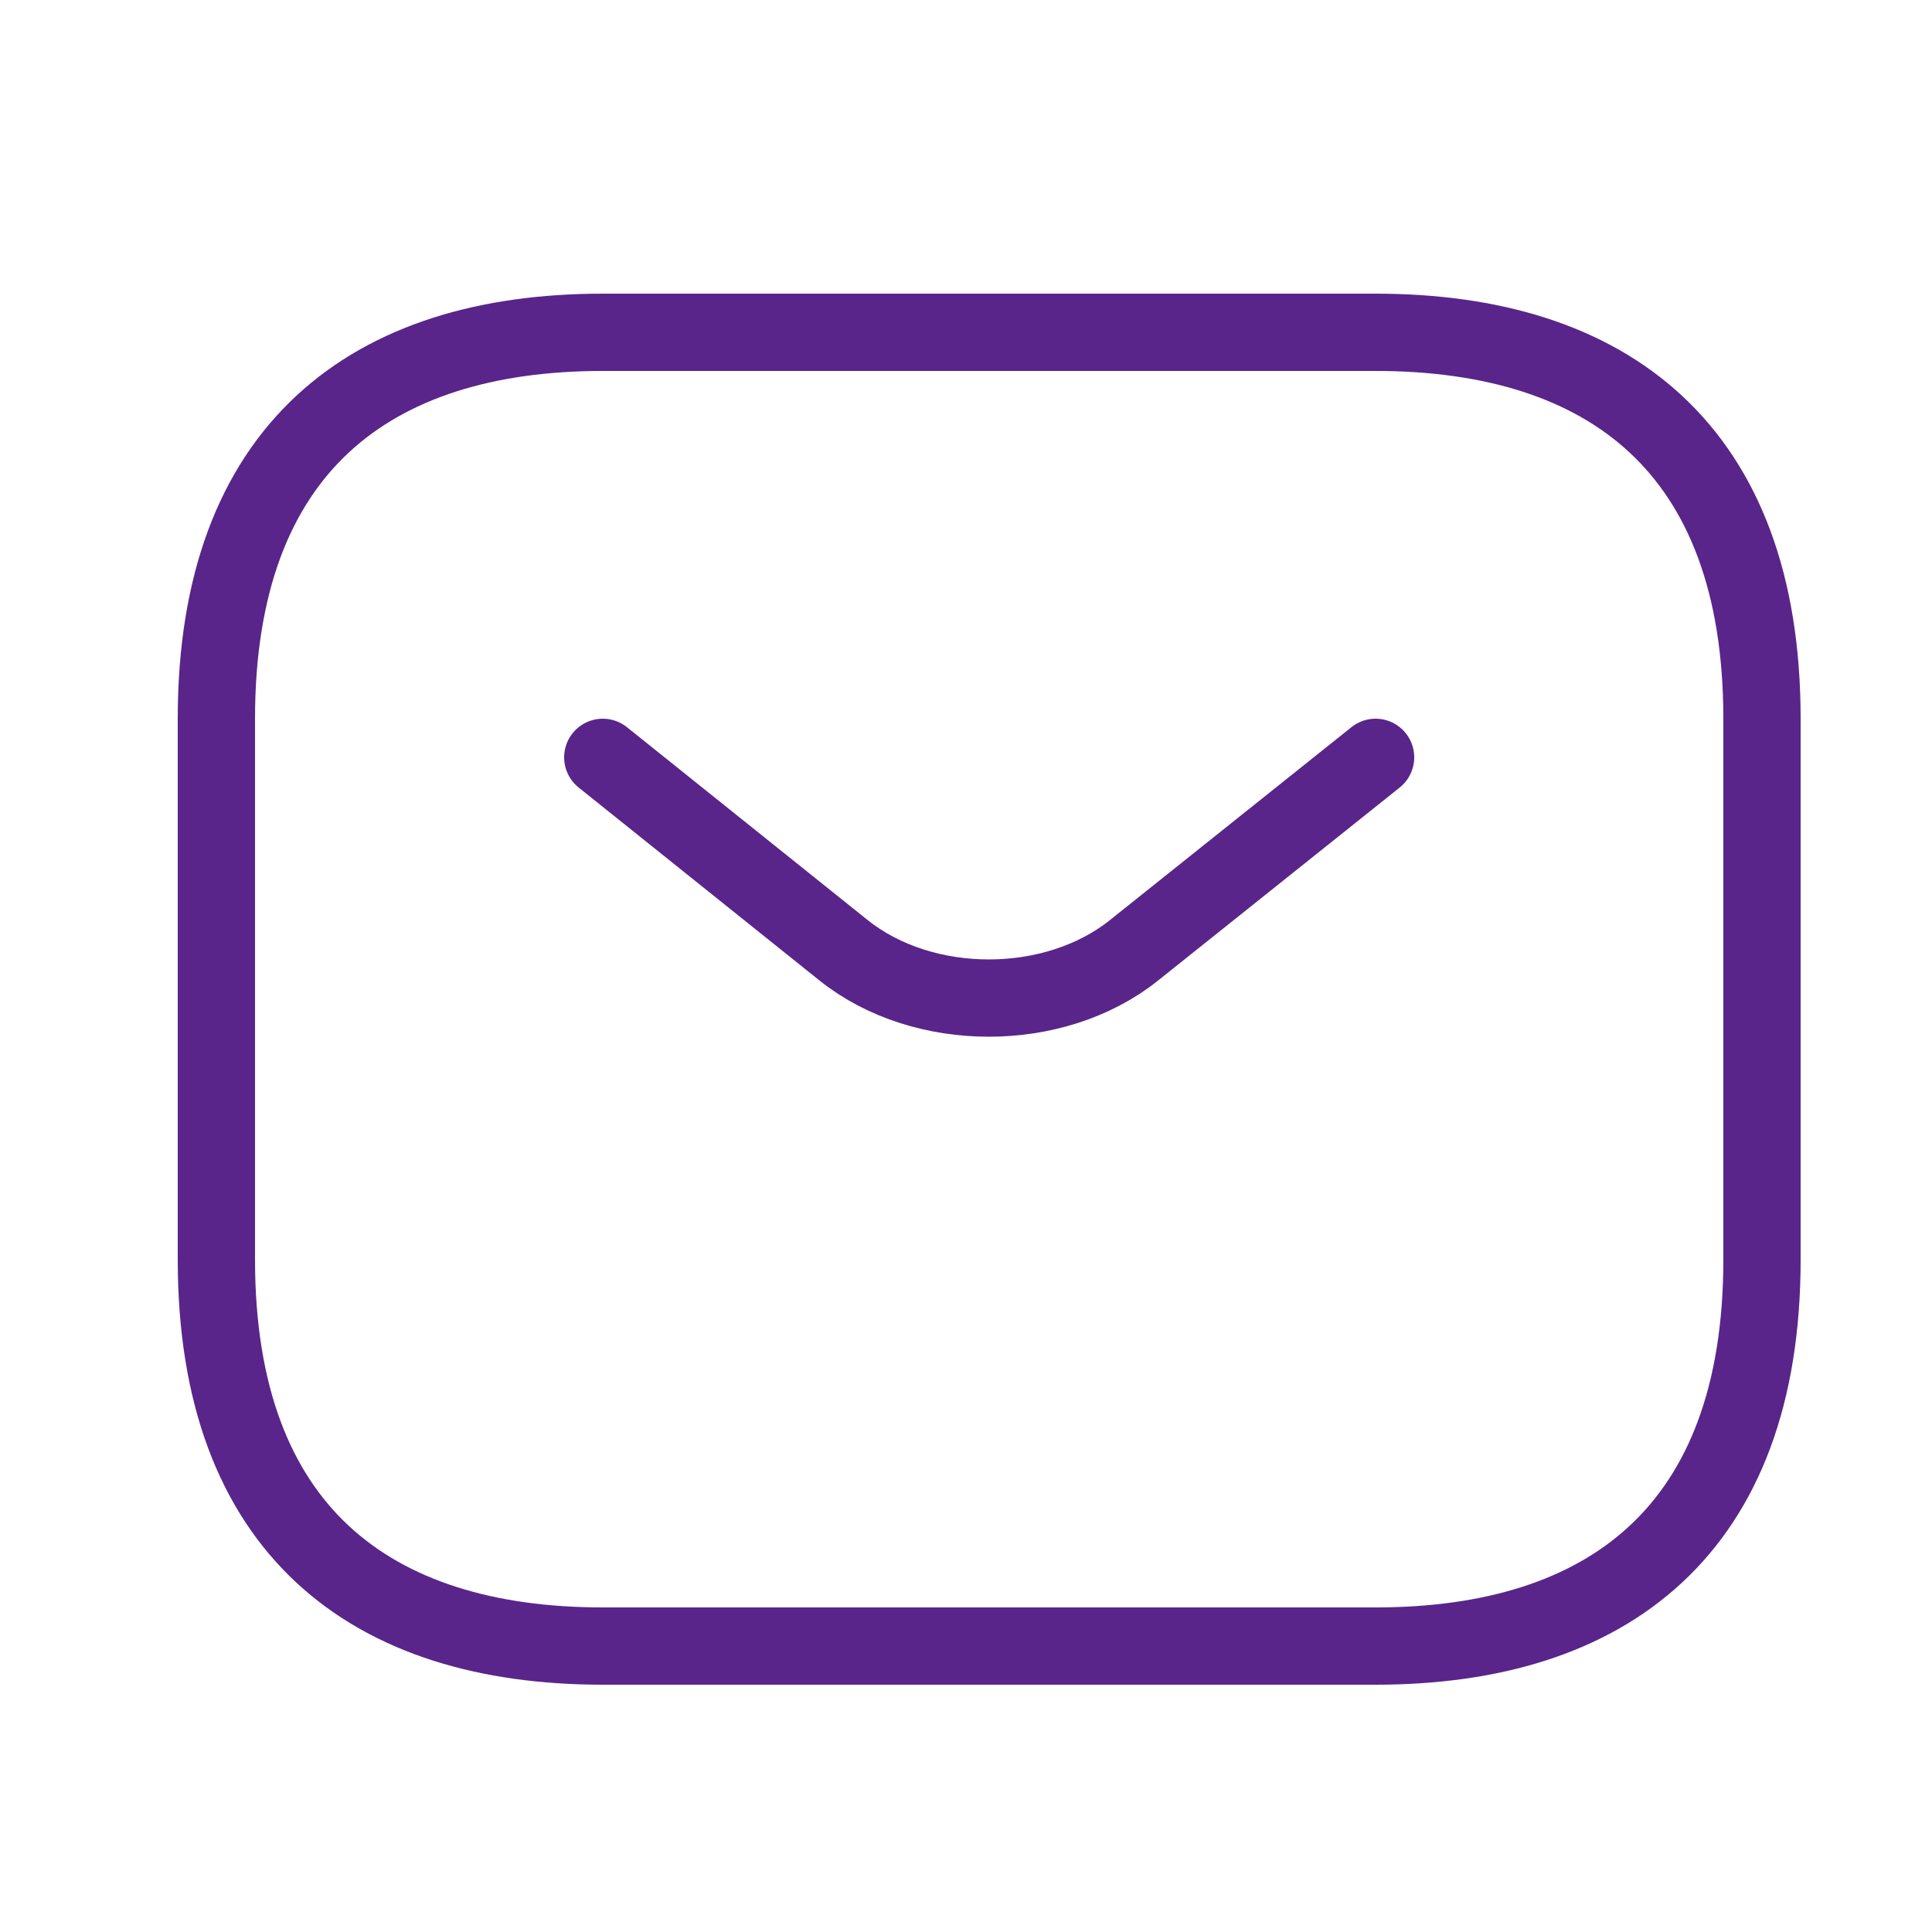 <svg width="25" height="25" viewBox="0 0 25 25" fill="none" xmlns="http://www.w3.org/2000/svg">
<g clip-path="url(#clip0_343_1530)">
<path d="M17.8 21.3H7.8C4.8 21.3 2.8 19.8 2.8 16.3V9.3C2.8 5.8 4.8 4.3 7.8 4.3H17.8C20.8 4.3 22.8 5.8 22.8 9.3V16.3C22.8 19.8 20.8 21.3 17.8 21.3Z" stroke="#59258A" stroke-miterlimit="10" stroke-linecap="round" stroke-linejoin="round"/>
<path d="M17.8 9.8L14.67 12.3C13.64 13.12 11.95 13.12 10.92 12.3L7.8 9.8" stroke="#59258A" stroke-miterlimit="10" stroke-linecap="round" stroke-linejoin="round"/>
</g>
<defs>
<clipPath id="clip0_343_1530">
<rect width="24" height="24" fill="white" transform="translate(0.8 0.8)"/>
</clipPath>
</defs>
</svg>
